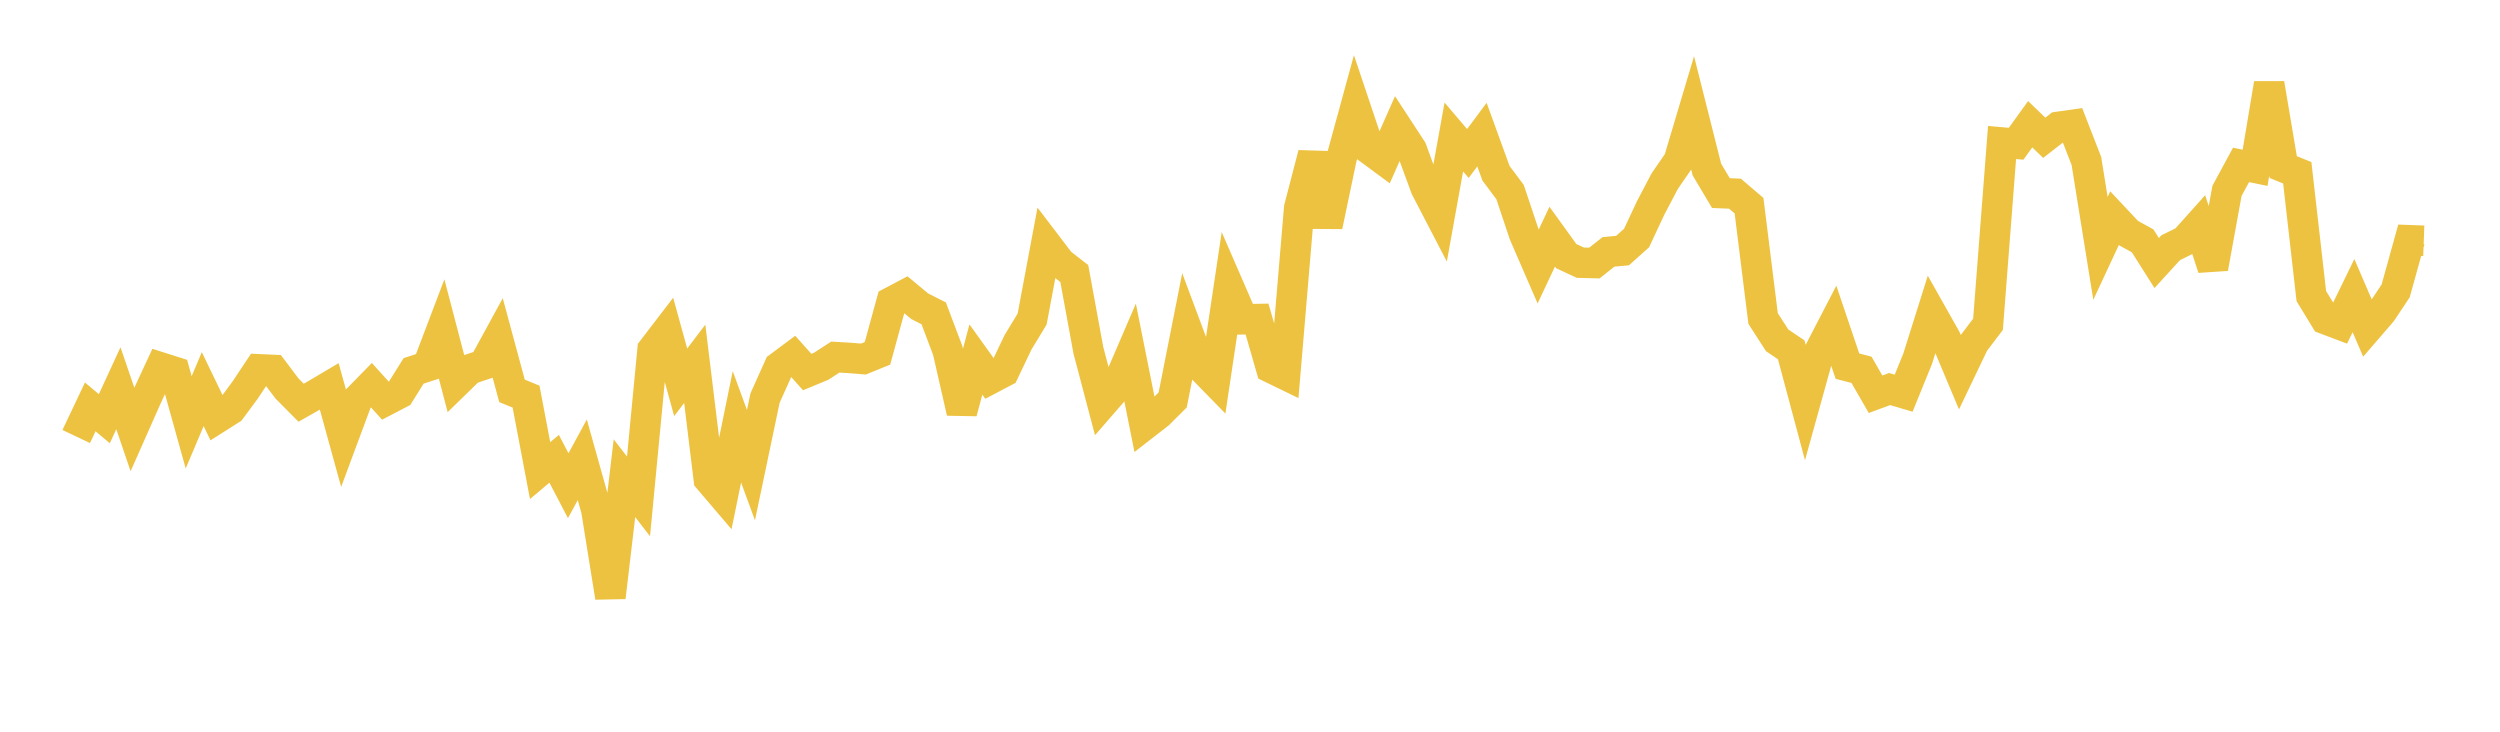 <svg width="164" height="48" xmlns="http://www.w3.org/2000/svg" xmlns:xlink="http://www.w3.org/1999/xlink"><path fill="none" stroke="rgb(237,194,64)" stroke-width="2" d="M5,28.635L5.922,26.692L6.844,27.468L7.766,25.468L8.689,28.17L9.611,26.089L10.533,24.101L11.455,24.394L12.377,27.706L13.299,25.526L14.222,27.44L15.144,26.855L16.066,25.61L16.988,24.226L17.91,24.268L18.832,25.491L19.754,26.419L20.677,25.895L21.599,25.349L22.521,28.691L23.443,26.211L24.365,25.269L25.287,26.288L26.21,25.807L27.132,24.331L28.054,24.029L28.976,21.602L29.898,25.123L30.82,24.224L31.743,23.916L32.665,22.227L33.587,25.64L34.509,26.018L35.431,30.872L36.353,30.096L37.275,31.863L38.198,30.162L39.12,33.451L40.042,39.183L40.964,31.37L41.886,32.564L42.808,22.941L43.731,21.736L44.653,25.081L45.575,23.866L46.497,31.429L47.419,32.51L48.341,27.999L49.263,30.513L50.186,26.116L51.108,24.062L52.03,23.374L52.952,24.406L53.874,24.024L54.796,23.425L55.719,23.48L56.641,23.553L57.563,23.179L58.485,19.808L59.407,19.321L60.329,20.087L61.251,20.555L62.174,23.002L63.096,27.05L64.018,23.584L64.94,24.87L65.862,24.385L66.784,22.452L67.707,20.933L68.629,16.015L69.551,17.226L70.473,17.945L71.395,22.97L72.317,26.468L73.24,25.407L74.162,23.263L75.084,27.87L76.006,27.155L76.928,26.236L77.85,21.575L78.772,24.045L79.695,24.99L80.617,18.823L81.539,20.946L82.461,20.93L83.383,24.13L84.305,24.578L85.228,13.641L86.15,10.095L87.072,14.825L87.994,10.424L88.916,7.053L89.838,9.8L90.76,10.481L91.683,8.397L92.605,9.808L93.527,12.323L94.449,14.097L95.371,8.987L96.293,10.071L97.216,8.831L98.138,11.368L99.06,12.6L99.982,15.356L100.904,17.481L101.826,15.524L102.749,16.804L103.671,17.232L104.593,17.255L105.515,16.523L106.437,16.439L107.359,15.614L108.281,13.643L109.204,11.886L110.126,10.547L111.048,7.457L111.97,11.117L112.892,12.667L113.814,12.705L114.737,13.493L115.659,20.893L116.581,22.325L117.503,22.947L118.425,26.39L119.347,23.068L120.269,21.289L121.192,24.019L122.114,24.259L123.036,25.862L123.958,25.522L124.88,25.793L125.802,23.523L126.725,20.586L127.647,22.222L128.569,24.416L129.491,22.489L130.413,21.273L131.335,9.348L132.257,9.43L133.18,8.15L134.102,9.038L135.024,8.322L135.946,8.192L136.868,10.561L137.79,16.292L138.713,14.312L139.635,15.293L140.557,15.8L141.479,17.256L142.401,16.246L143.323,15.795L144.246,14.765L145.168,17.593L146.09,12.521L147.012,10.818L147.934,11.008L148.856,5.486L149.778,10.959L150.701,11.335L151.623,19.423L152.545,20.937L153.467,21.285L154.389,19.392L155.311,21.536L156.234,20.467L157.156,19.081L158.078,15.76L159,15.794"></path></svg>